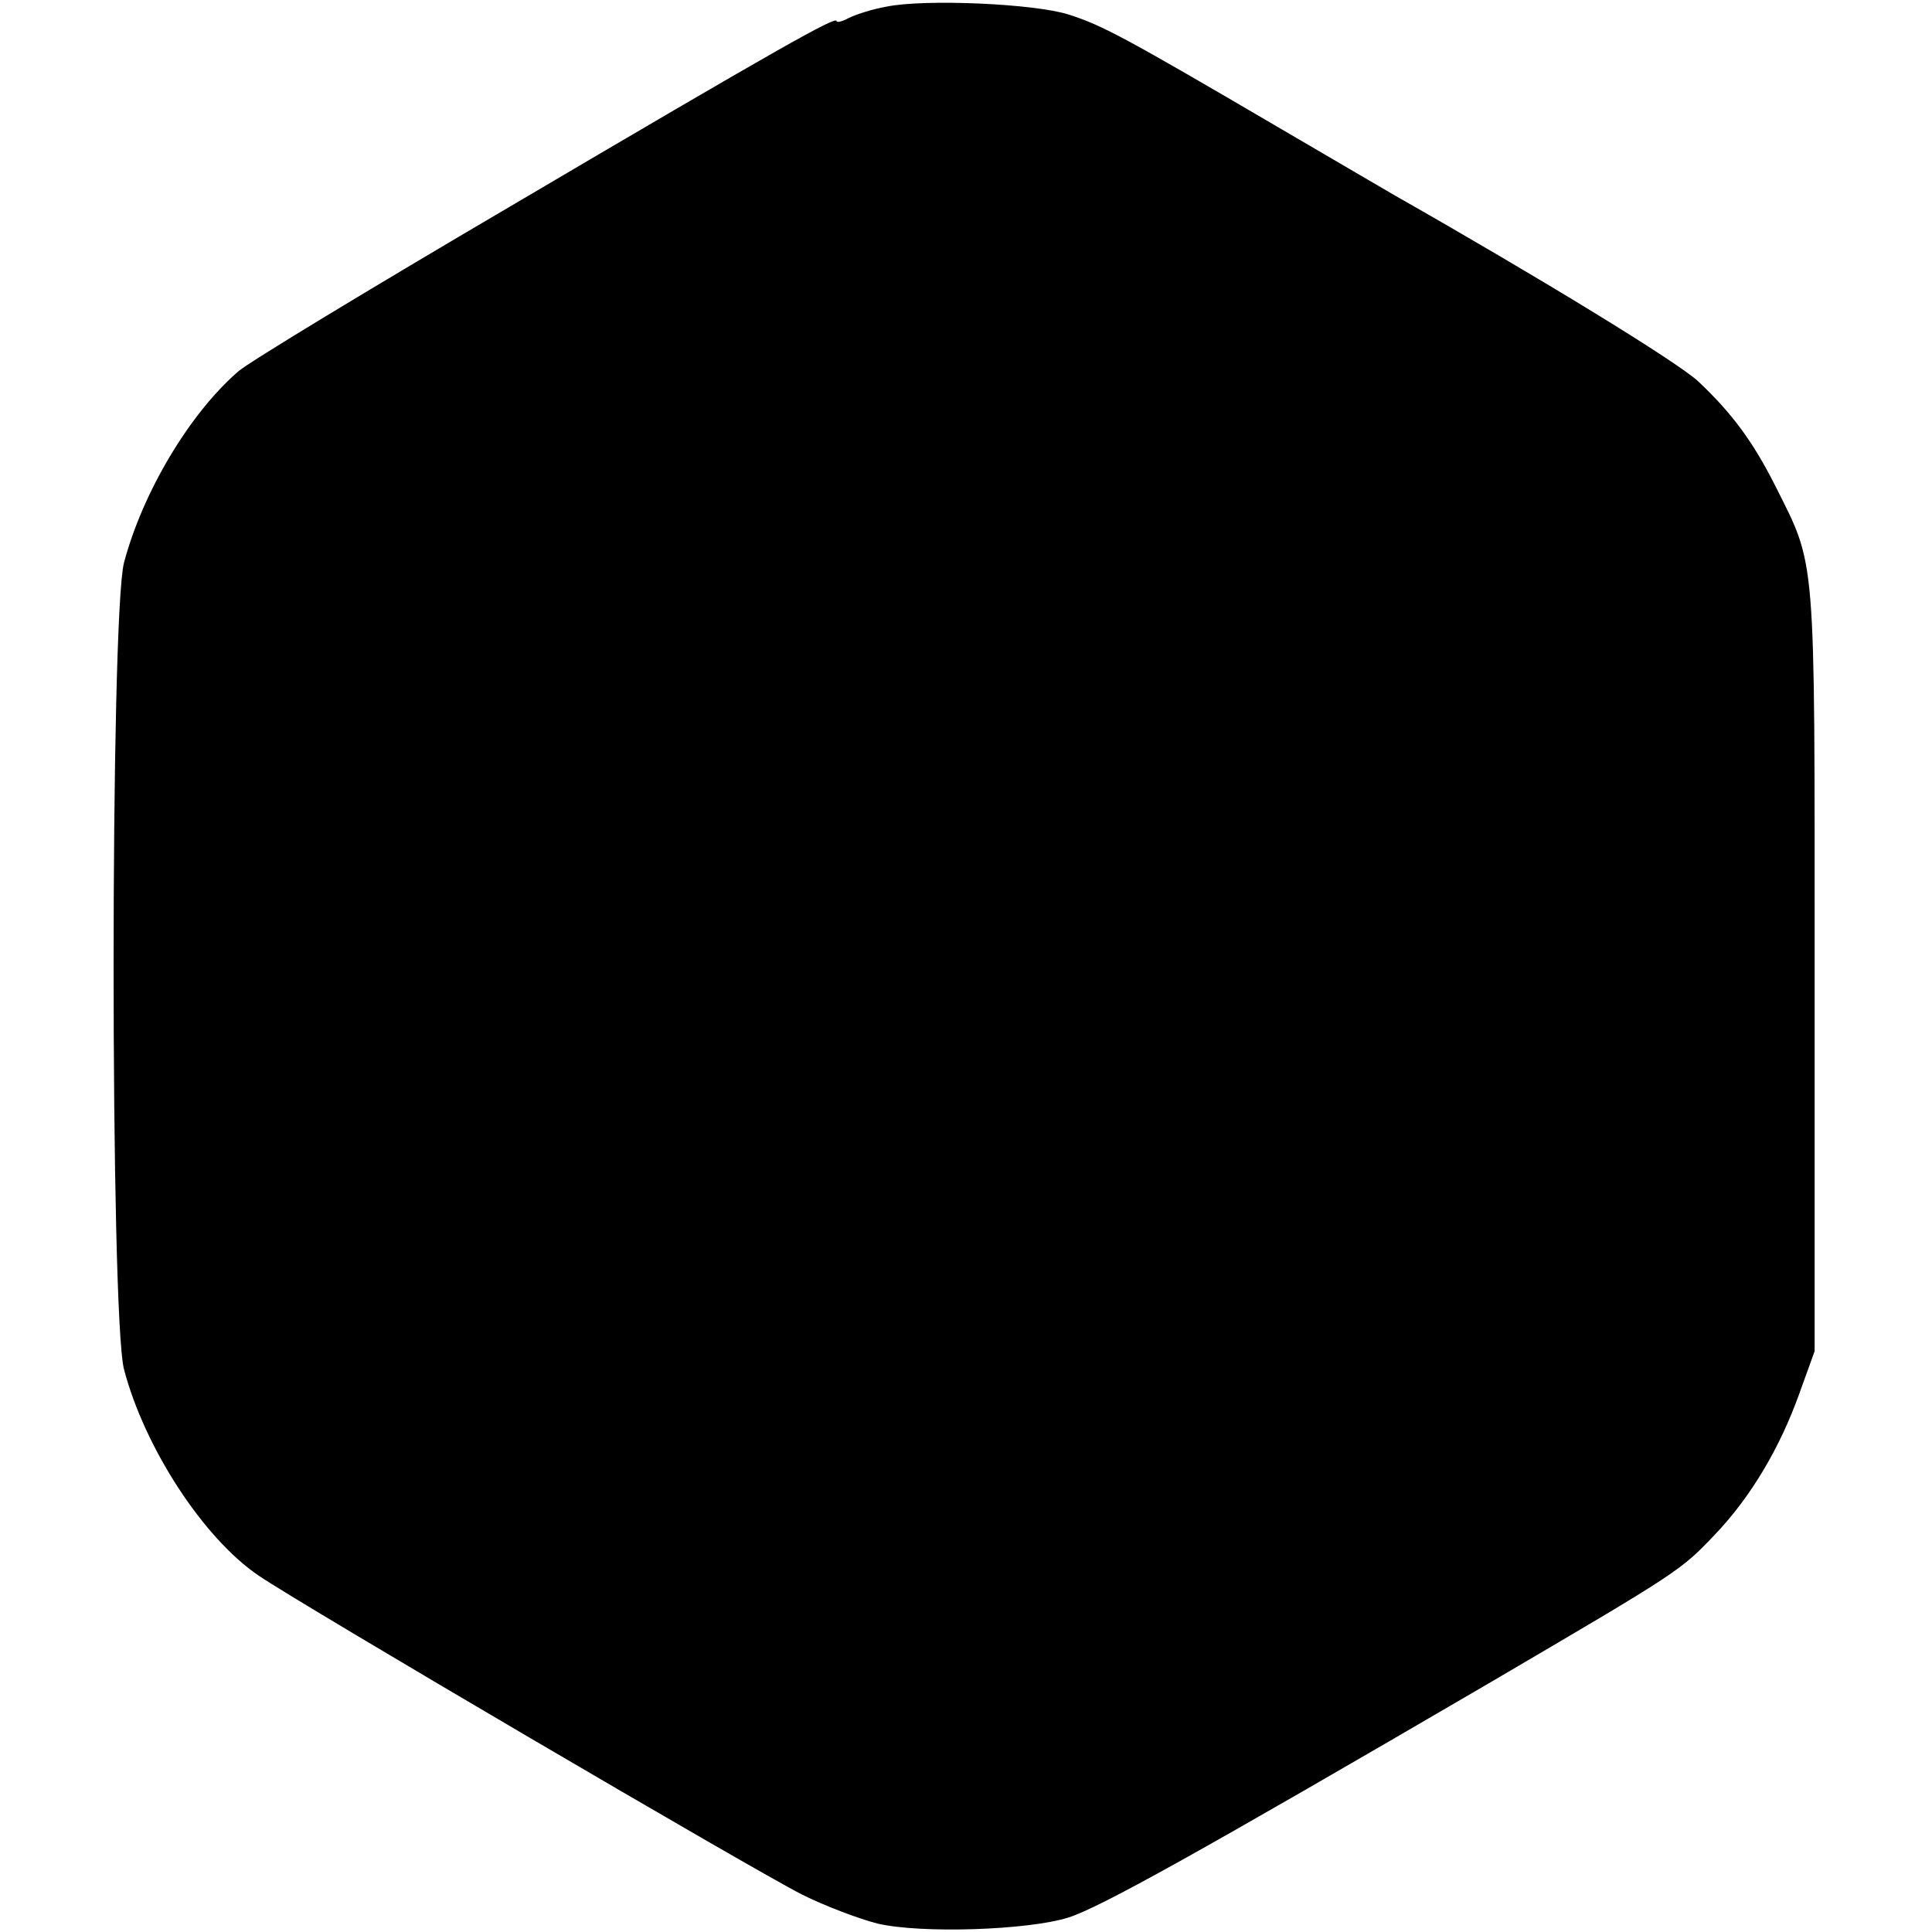 <?xml version="1.0" standalone="no"?>
<!DOCTYPE svg PUBLIC "-//W3C//DTD SVG 20010904//EN"
 "http://www.w3.org/TR/2001/REC-SVG-20010904/DTD/svg10.dtd">
<svg version="1.0" xmlns="http://www.w3.org/2000/svg"
 width="321pt" height="321pt" viewBox="0 0 321 321"
 preserveAspectRatio="xMidYMid meet">
<g transform="translate(0,321) scale(0.1,-0.1)"
fill="#000000" stroke="none">
<path d="M1473 3199 c-23 -4 -51 -13 -63 -19 -11 -6 -20 -8 -20 -5 0 9 -91
-42 -544 -309 -230 -135 -433 -258 -450 -273 -81 -70 -159 -201 -190 -318 -23
-90 -23 -1250 0 -1340 34 -130 132 -281 224 -343 70 -48 827 -492 903 -530 38
-19 94 -40 125 -48 73 -17 250 -11 317 10 51 16 212 105 700 390 317 186 317
186 375 247 59 62 107 143 139 232 l26 72 0 635 c0 702 3 666 -66 804 -37 73
-71 119 -127 172 -34 32 -263 172 -504 309 -10 6 -98 57 -195 114 -251 147
-291 169 -348 187 -57 18 -238 26 -302 13z"/>
</g>
</svg>
